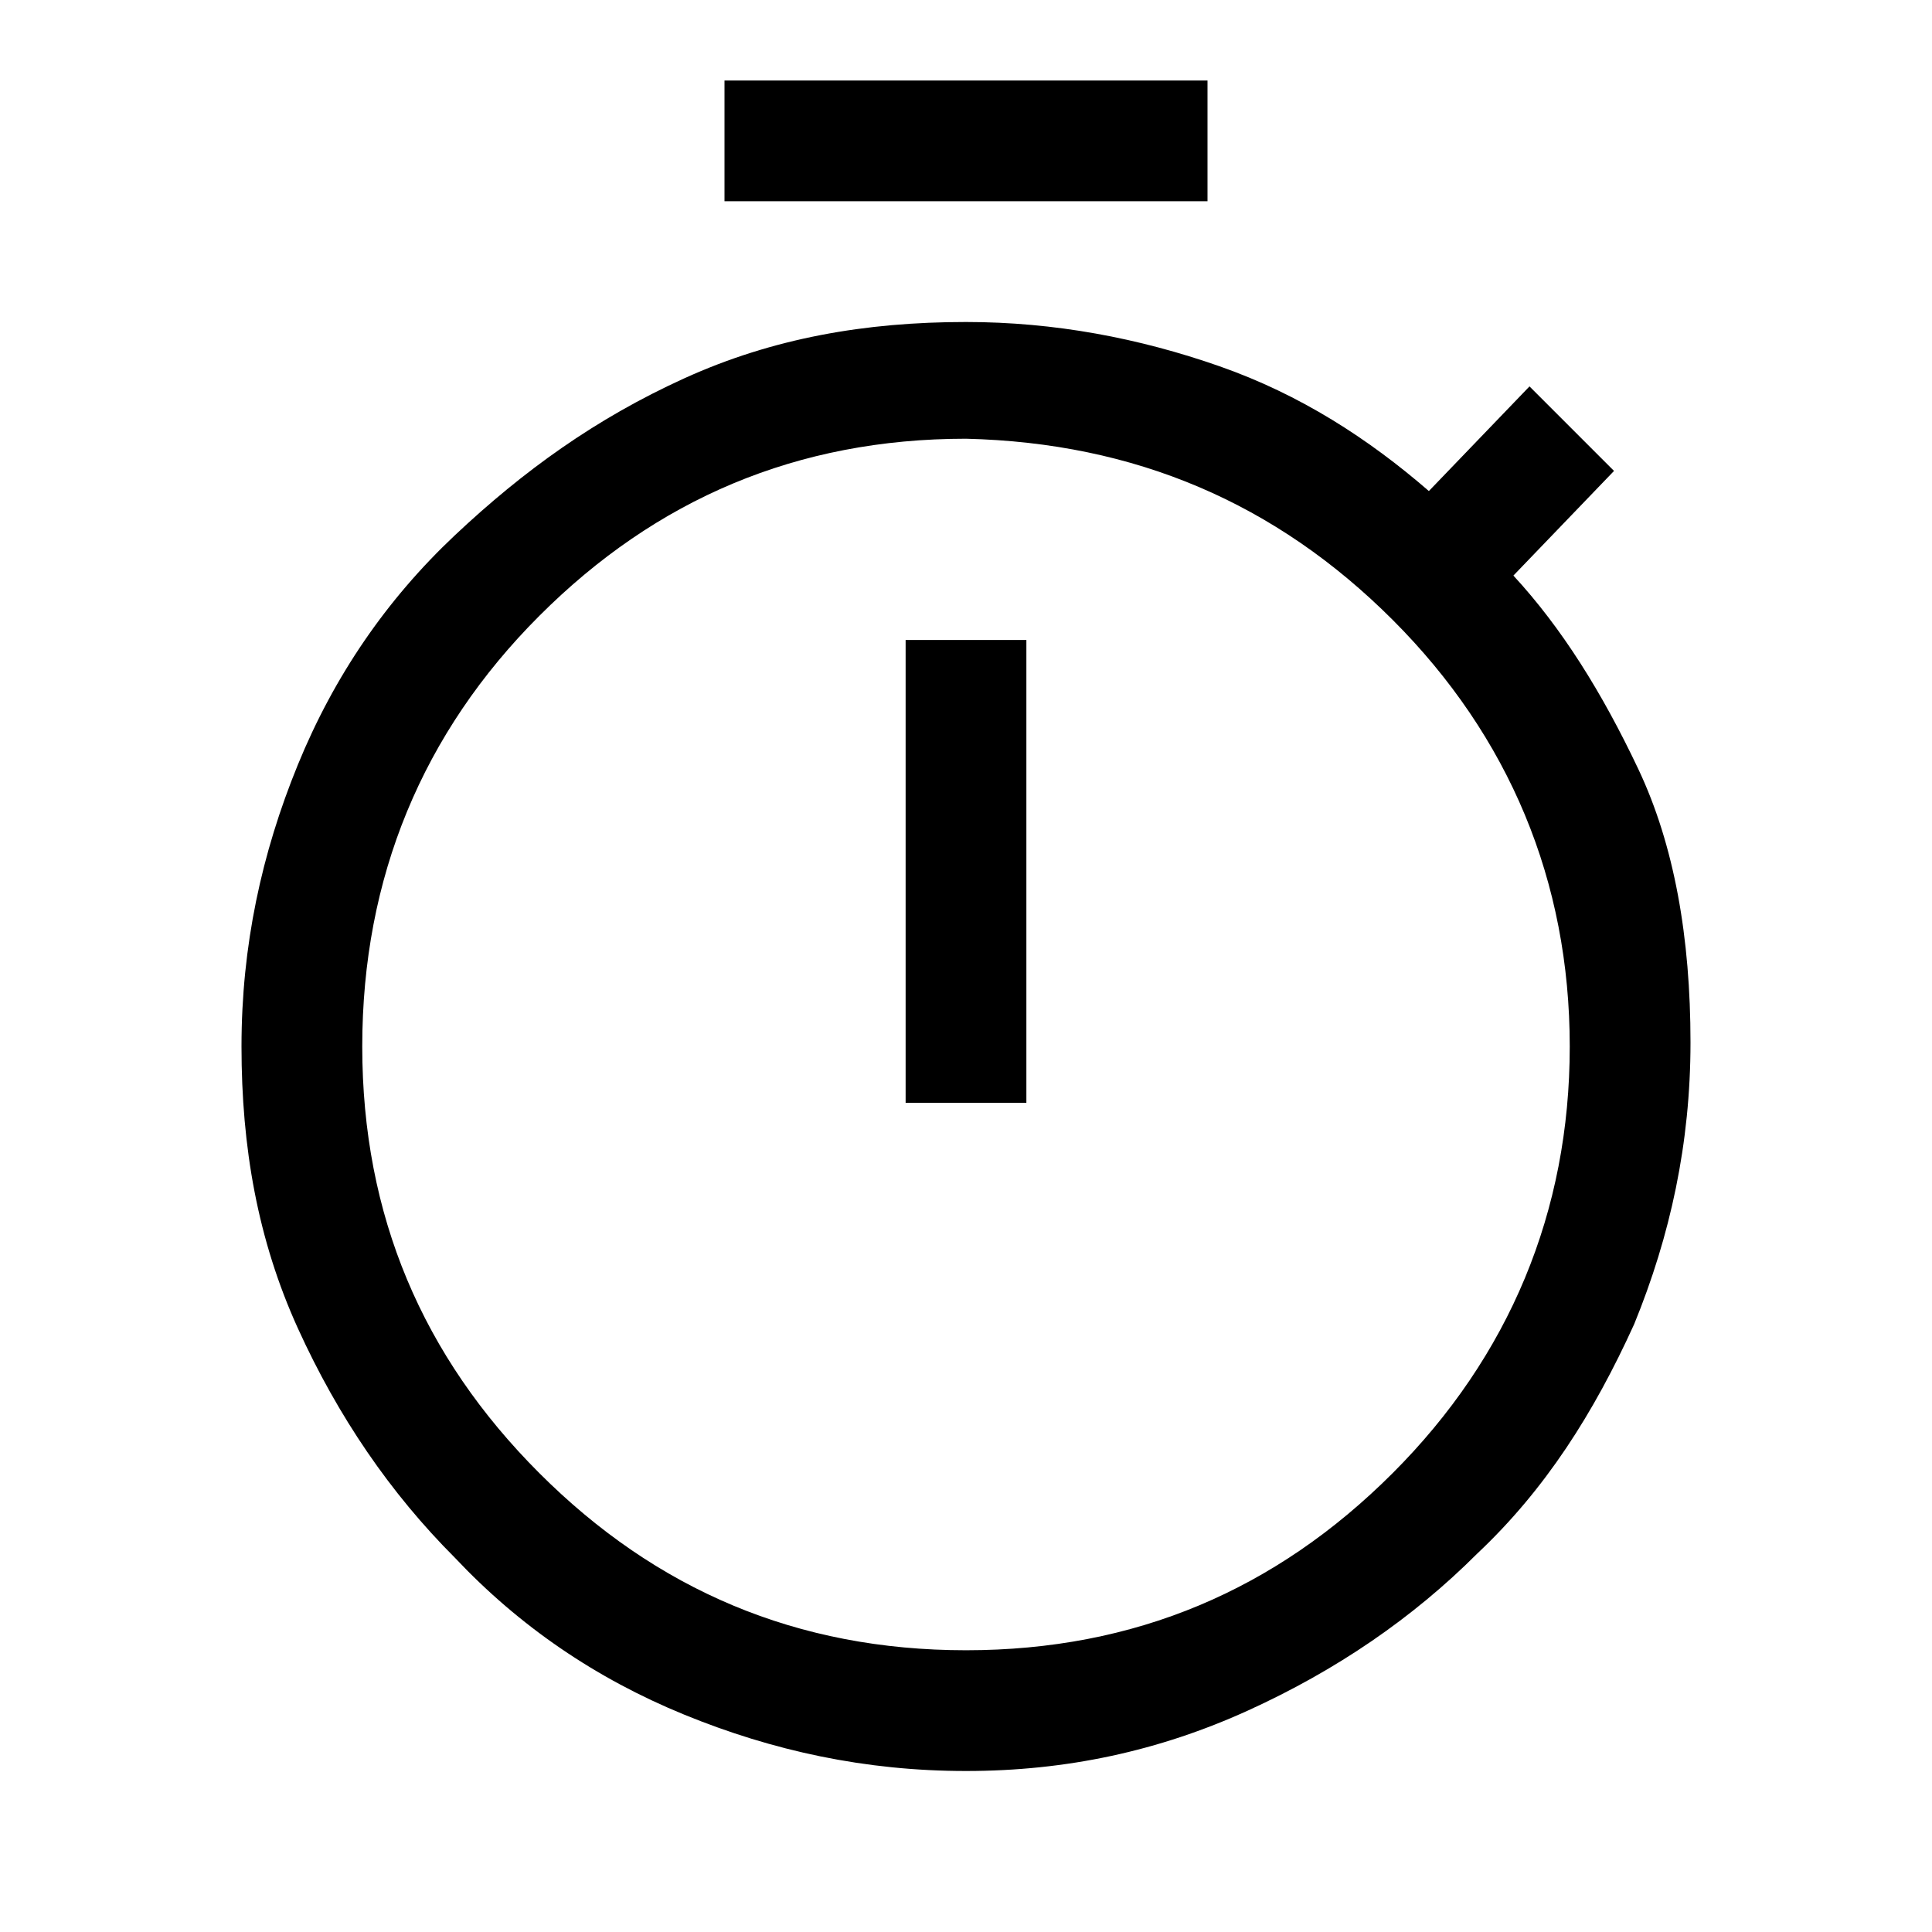 <?xml version="1.0" encoding="utf-8"?>
<!-- Generator: Adobe Illustrator 26.3.1, SVG Export Plug-In . SVG Version: 6.00 Build 0)  -->
<svg version="1.1" id="Layer_1" xmlns="http://www.w3.org/2000/svg" xmlns:xlink="http://www.w3.org/1999/xlink" x="0px" y="0px"
	 viewBox="0 0 48 48" style="enable-background:new 0 0 48 48;" xml:space="preserve">
<path d="M18,5V2h12v3H18z M22.5,27.4h3V15.9h-3V27.4z M24,44c-2.5,0-4.8-0.5-7-1.4s-4.1-2.2-5.7-3.9c-1.6-1.6-2.9-3.5-3.9-5.7
	c-1-2.2-1.4-4.5-1.4-7c0-2.5,0.5-4.8,1.4-7s2.2-4.1,3.9-5.7s3.5-2.9,5.7-3.9s4.5-1.4,7-1.4c2.2,0,4.3,0.4,6.3,1.1s3.7,1.8,5.2,3.1
	l2.5-2.6l2.1,2.1l-2.5,2.6c1.2,1.3,2.2,2.9,3.1,4.8c0.9,1.9,1.3,4.2,1.3,6.8c0,2.5-0.5,4.8-1.4,7c-1,2.2-2.2,4.1-3.9,5.7
	c-1.6,1.6-3.5,2.9-5.7,3.9S26.5,44,24,44z M24,41c4.2,0,7.7-1.5,10.6-4.4C37.5,33.7,39,30.1,39,26s-1.5-7.7-4.4-10.6
	S28.2,11,24,10.9c-4.2,0-7.7,1.5-10.6,4.4S9,21.8,9,26s1.5,7.7,4.4,10.6C16.3,39.5,19.8,41,24,41z"/>
</svg>
